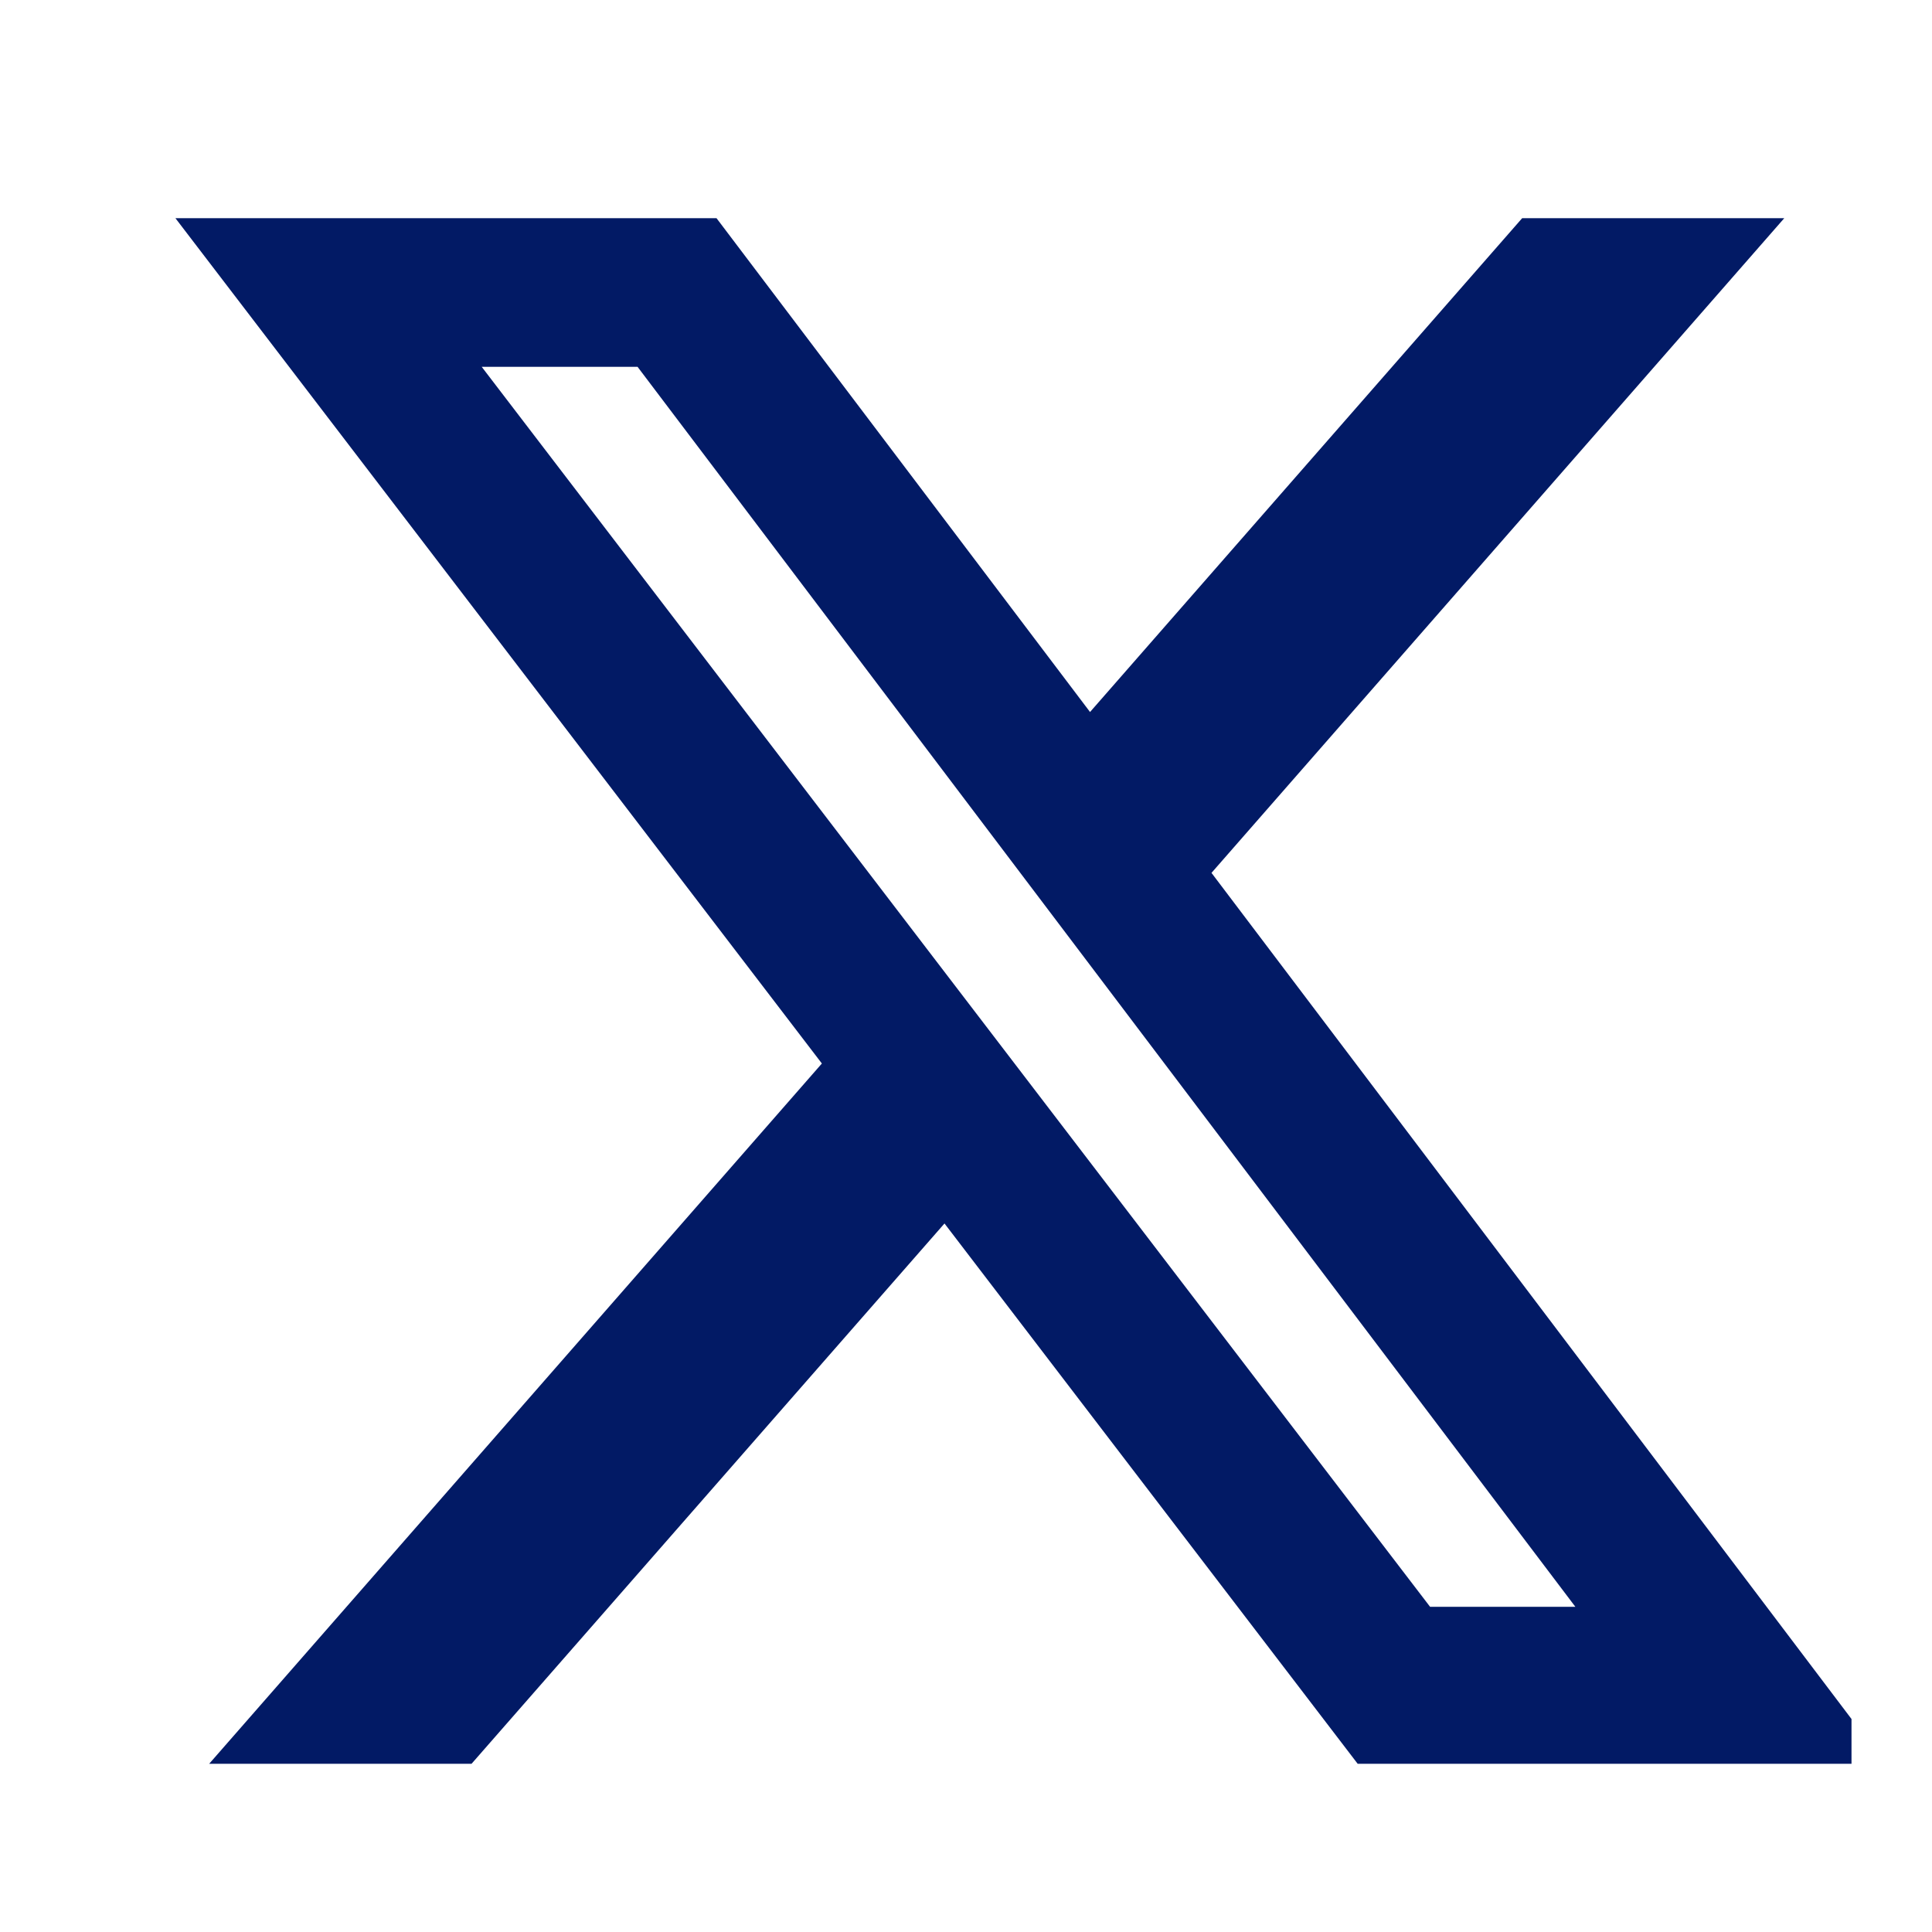 <svg width="15" height="15" viewBox="0 0 15 15" fill="none" xmlns="http://www.w3.org/2000/svg">
<g id="SVG" clip-path="url(#clip0_1598_720)">
<path id="Vector" d="M11.818 1.694H13.853L9.406 6.777L14.638 13.694H10.541L7.333 9.499L3.661 13.694H1.624L6.381 8.257L1.362 1.694H5.563L8.463 5.528L11.818 1.694ZM11.103 12.475H12.231L4.95 2.848H3.74L11.103 12.475Z" fill="#021A65"/>
</g>
<defs>
<clipPath id="clip0_1598_720">
<rect width="13.75" height="13.75" fill="white" transform="translate(0.625 0.625)"/>
</clipPath>
</defs>
</svg>
